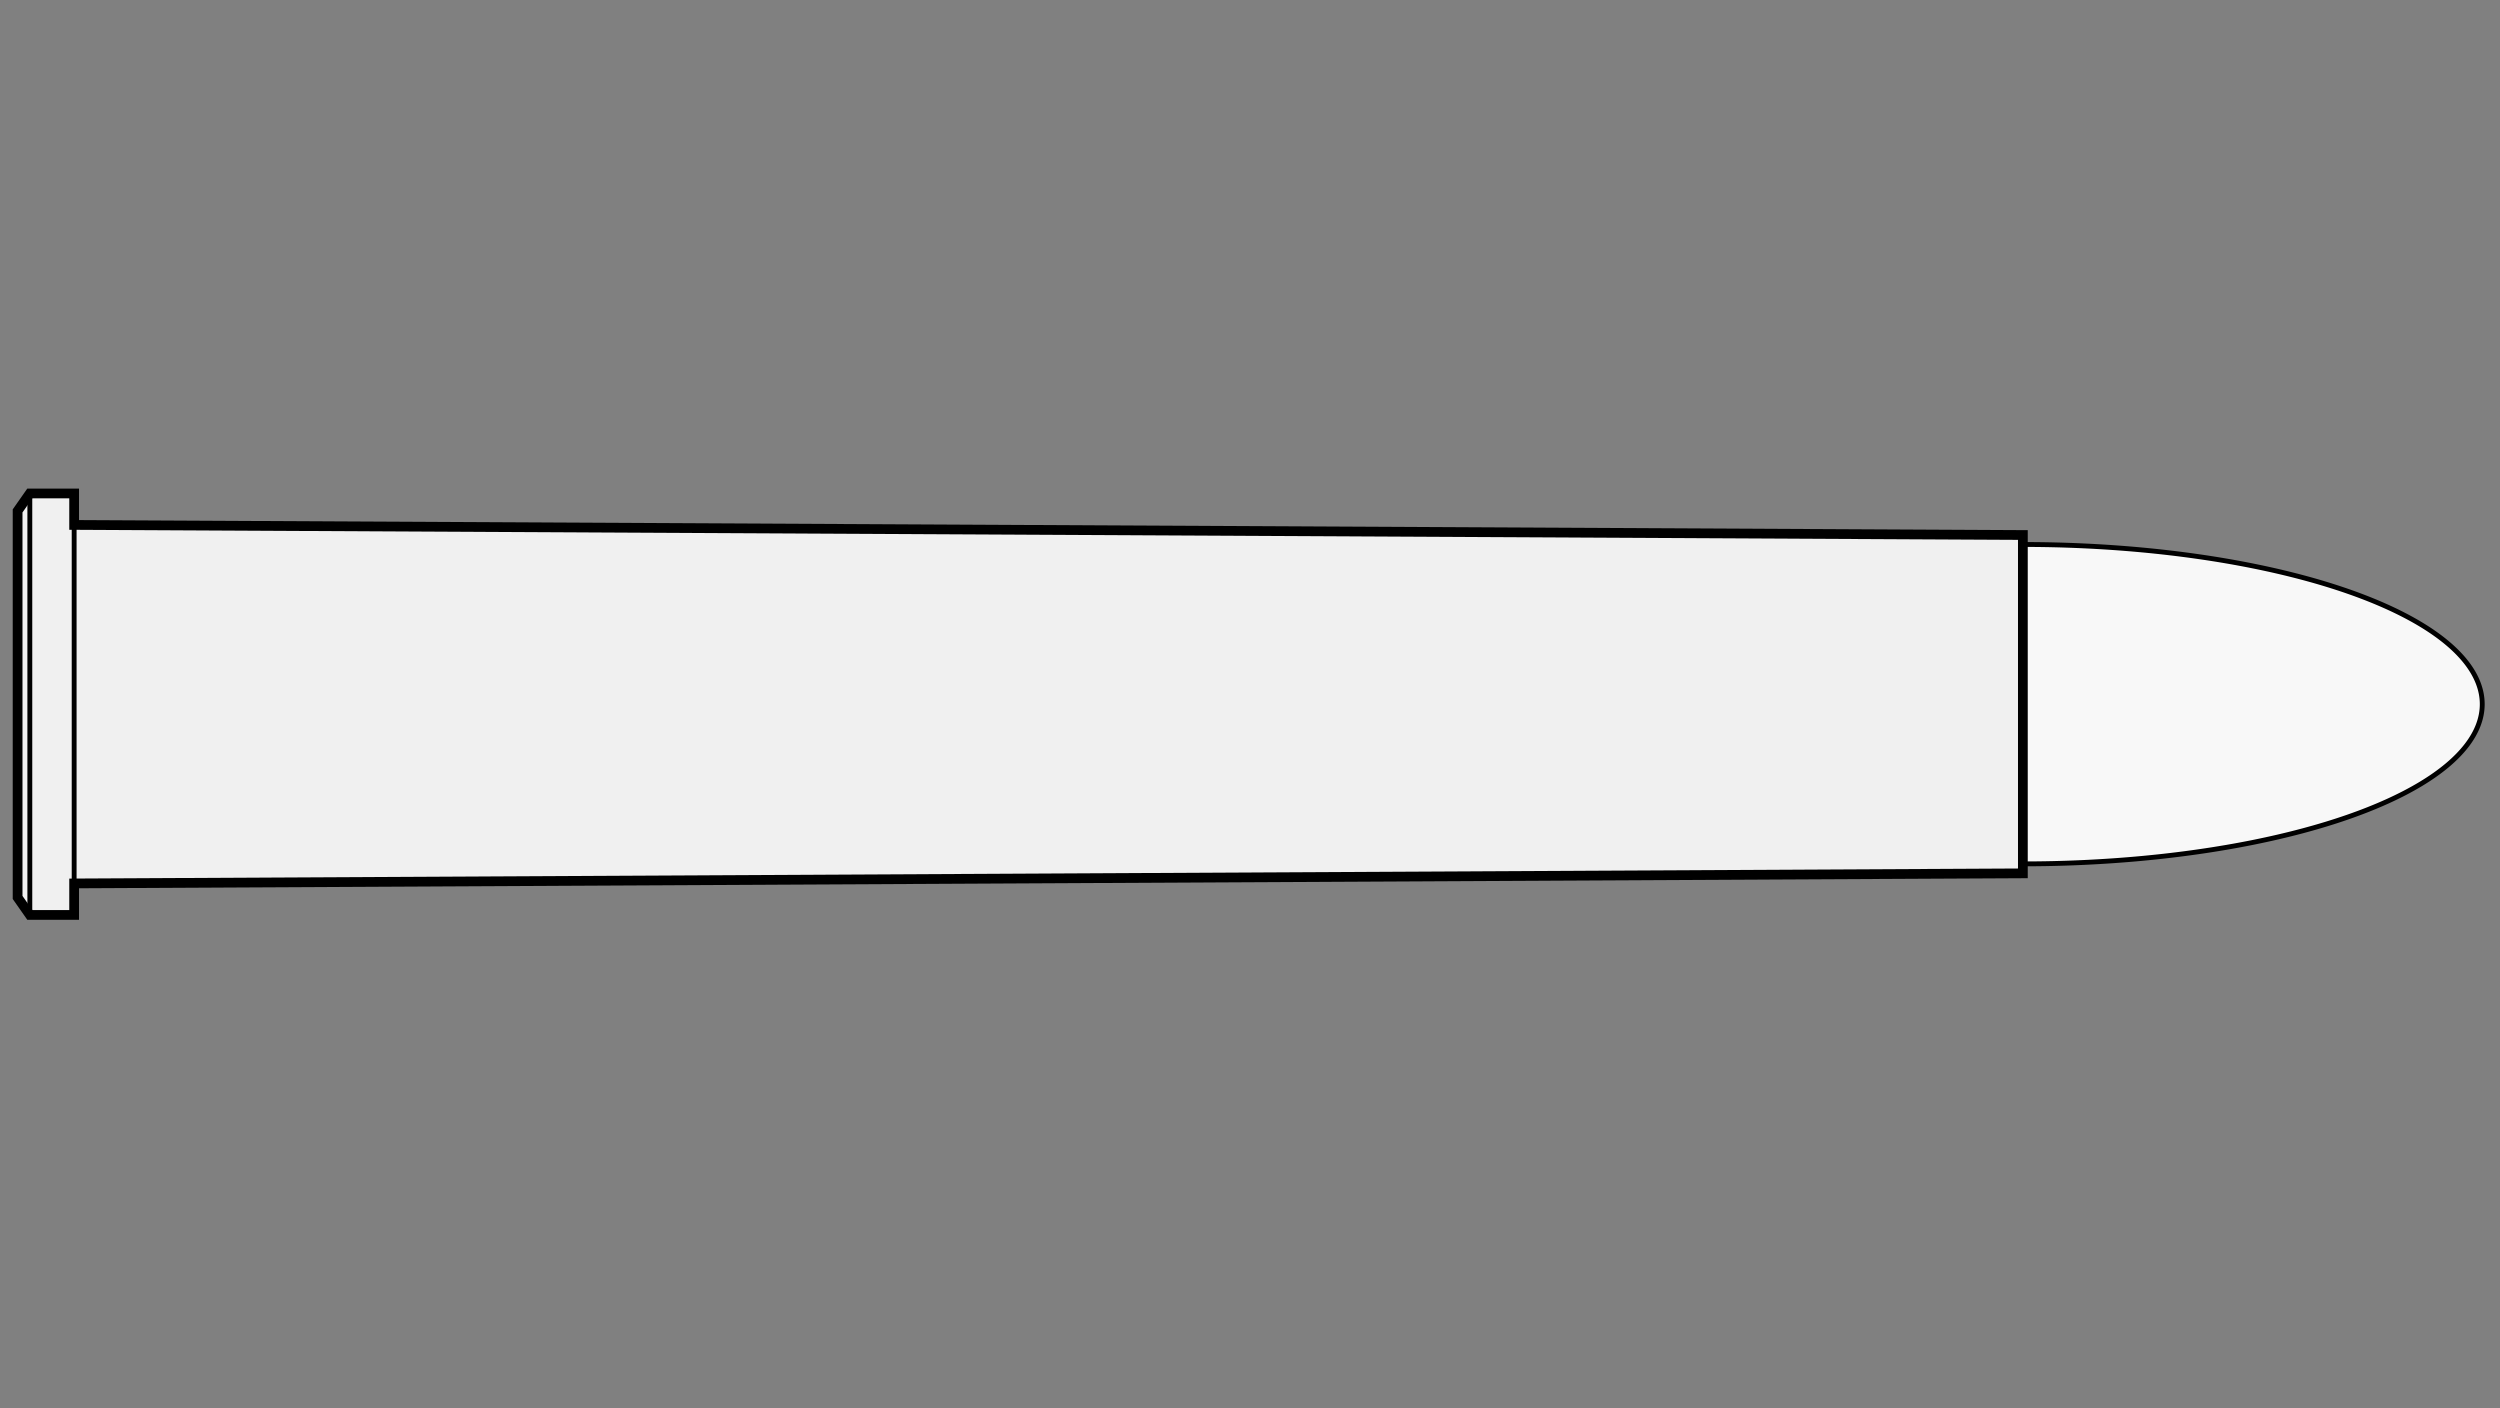 <svg viewBox="-1 0 142 80" xmlns="http://www.w3.org/2000/svg">
       <rect x="-1" y="0" width="142" height="80" fill="#808080" stroke="none"/>
       <defs>
           <marker id="triangleMarker" viewBox="0 0 10 10" refX="9" refY="5"
                   markerUnits="userSpaceOnUse" markerWidth="0.6" markerHeight="0.6" orient="auto-start-reverse">
               <path d="M 0 0 L 10 5 L 0 10 Z" />
           </marker>
       </defs>
       <g id="ammo" transform="scale(1.736) translate(0 23.04)">
                                 <path fill="#f8f8f8" stroke="black" stroke-width="0.159" d="
                    M 65.61 -5.225                    A 15.03 5.225 0 0 1 80.64 0
           A 15.03 5.225 0 0 1 65.61 5.225           " />
                                            
           
           <g id="brass">
               <path fill="#f0f0f0" stroke="black" stroke-width="0.319" d="M
          0, -6.324                                 0, 6.324                                 0.4, 6.895                                 
                                 1.85, 6.895
    
        
    	              1.85, 5.865

        
    	                           65.61, 5.535    	                           65.61, -5.535
        

        1.85, -5.865
        
    
                                 1.85, -6.895
          L 0.4, -6.895
    	                           z" />
           </g>

           <g id="dimensions" stroke-width="0.159" fill="none" stroke="black">

                      <!--f-->
           <line x1="0.4" y1="-6.895" x2="0.4" y2="6.895" />
           
           <!--R-->
           <line x1="1.85" y1="-6.895" x2="1.85" y2="6.895" />

           
           
           
                  </g>

       </g>


	 </svg>
